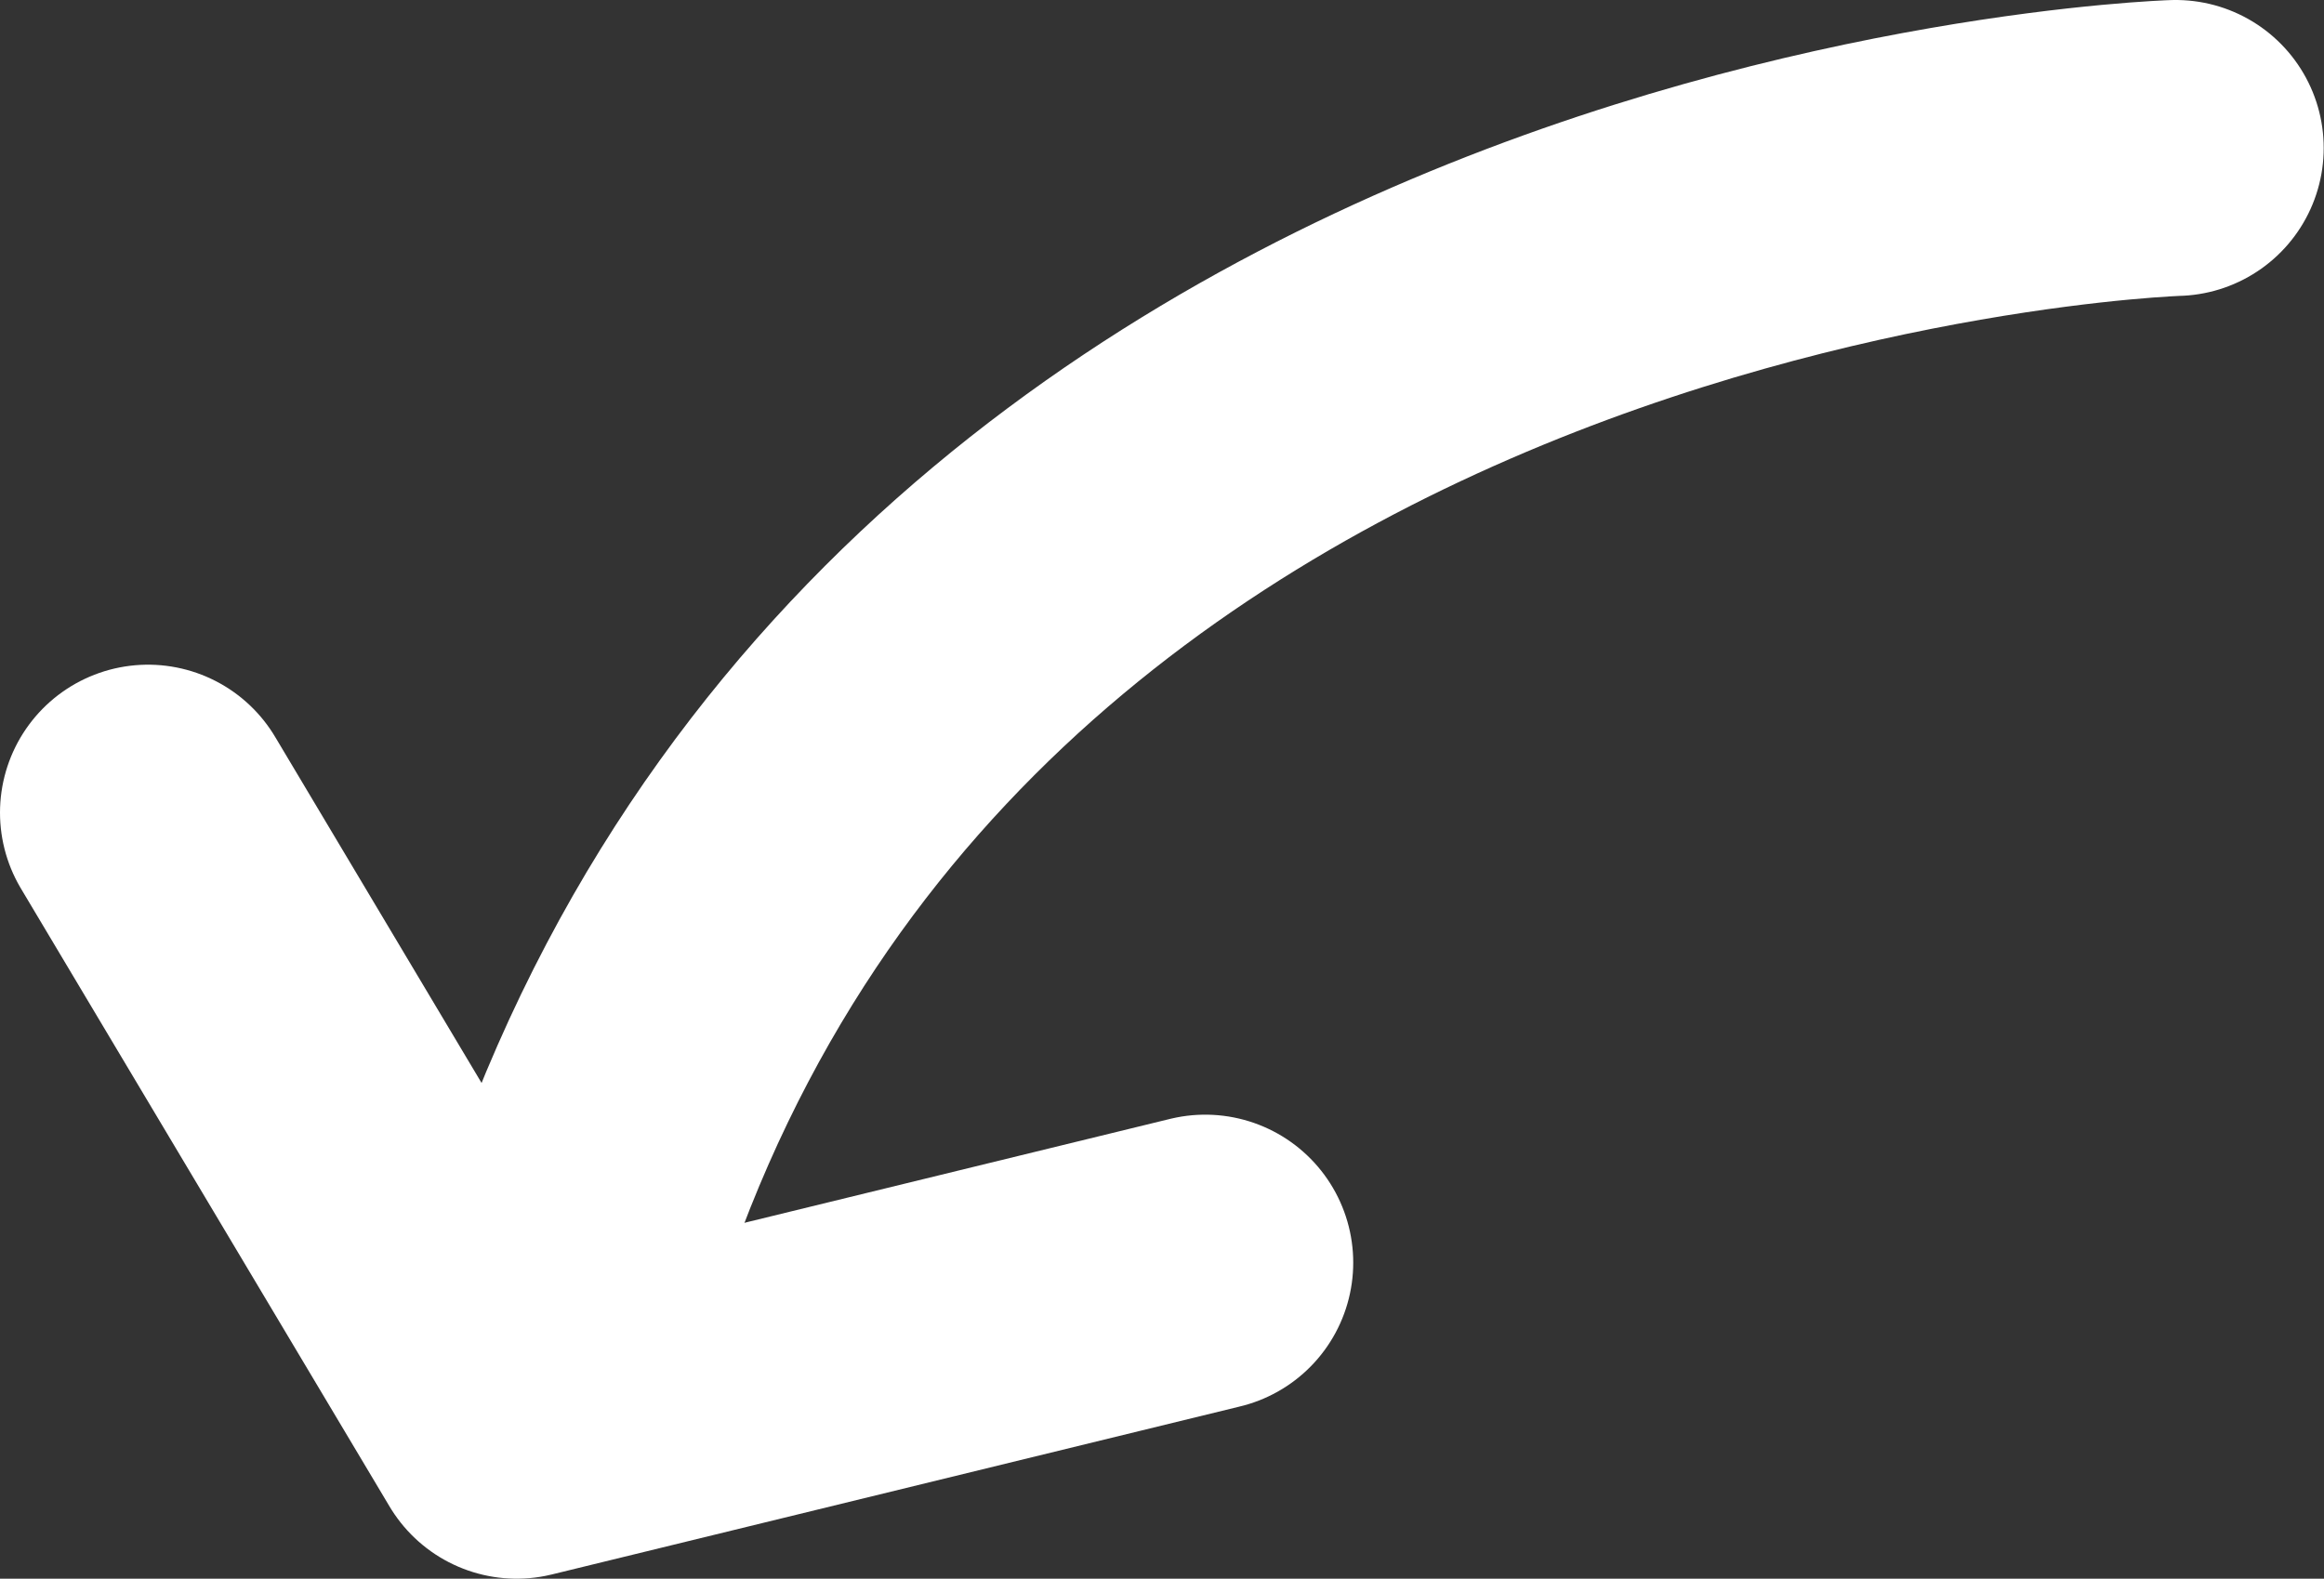 <svg xmlns="http://www.w3.org/2000/svg" width="157.02" height="106.69" viewBox="0 0 157.02 106.69"><rect x="0" y="0" width="157.02" height="106.69" fill="#333333" stroke="none"/><defs><style>.a,.b{fill:none;stroke:#fff;stroke-linecap:round;stroke-width:20px;}.a{stroke-miterlimit:10;}.b{stroke-linejoin:round;}</style></defs><path class="a" d="M147,10S53.4,12.92,36,96"/><polyline class="b" points="81.43 85.33 34.91 96.69 10 54.92"/></svg>